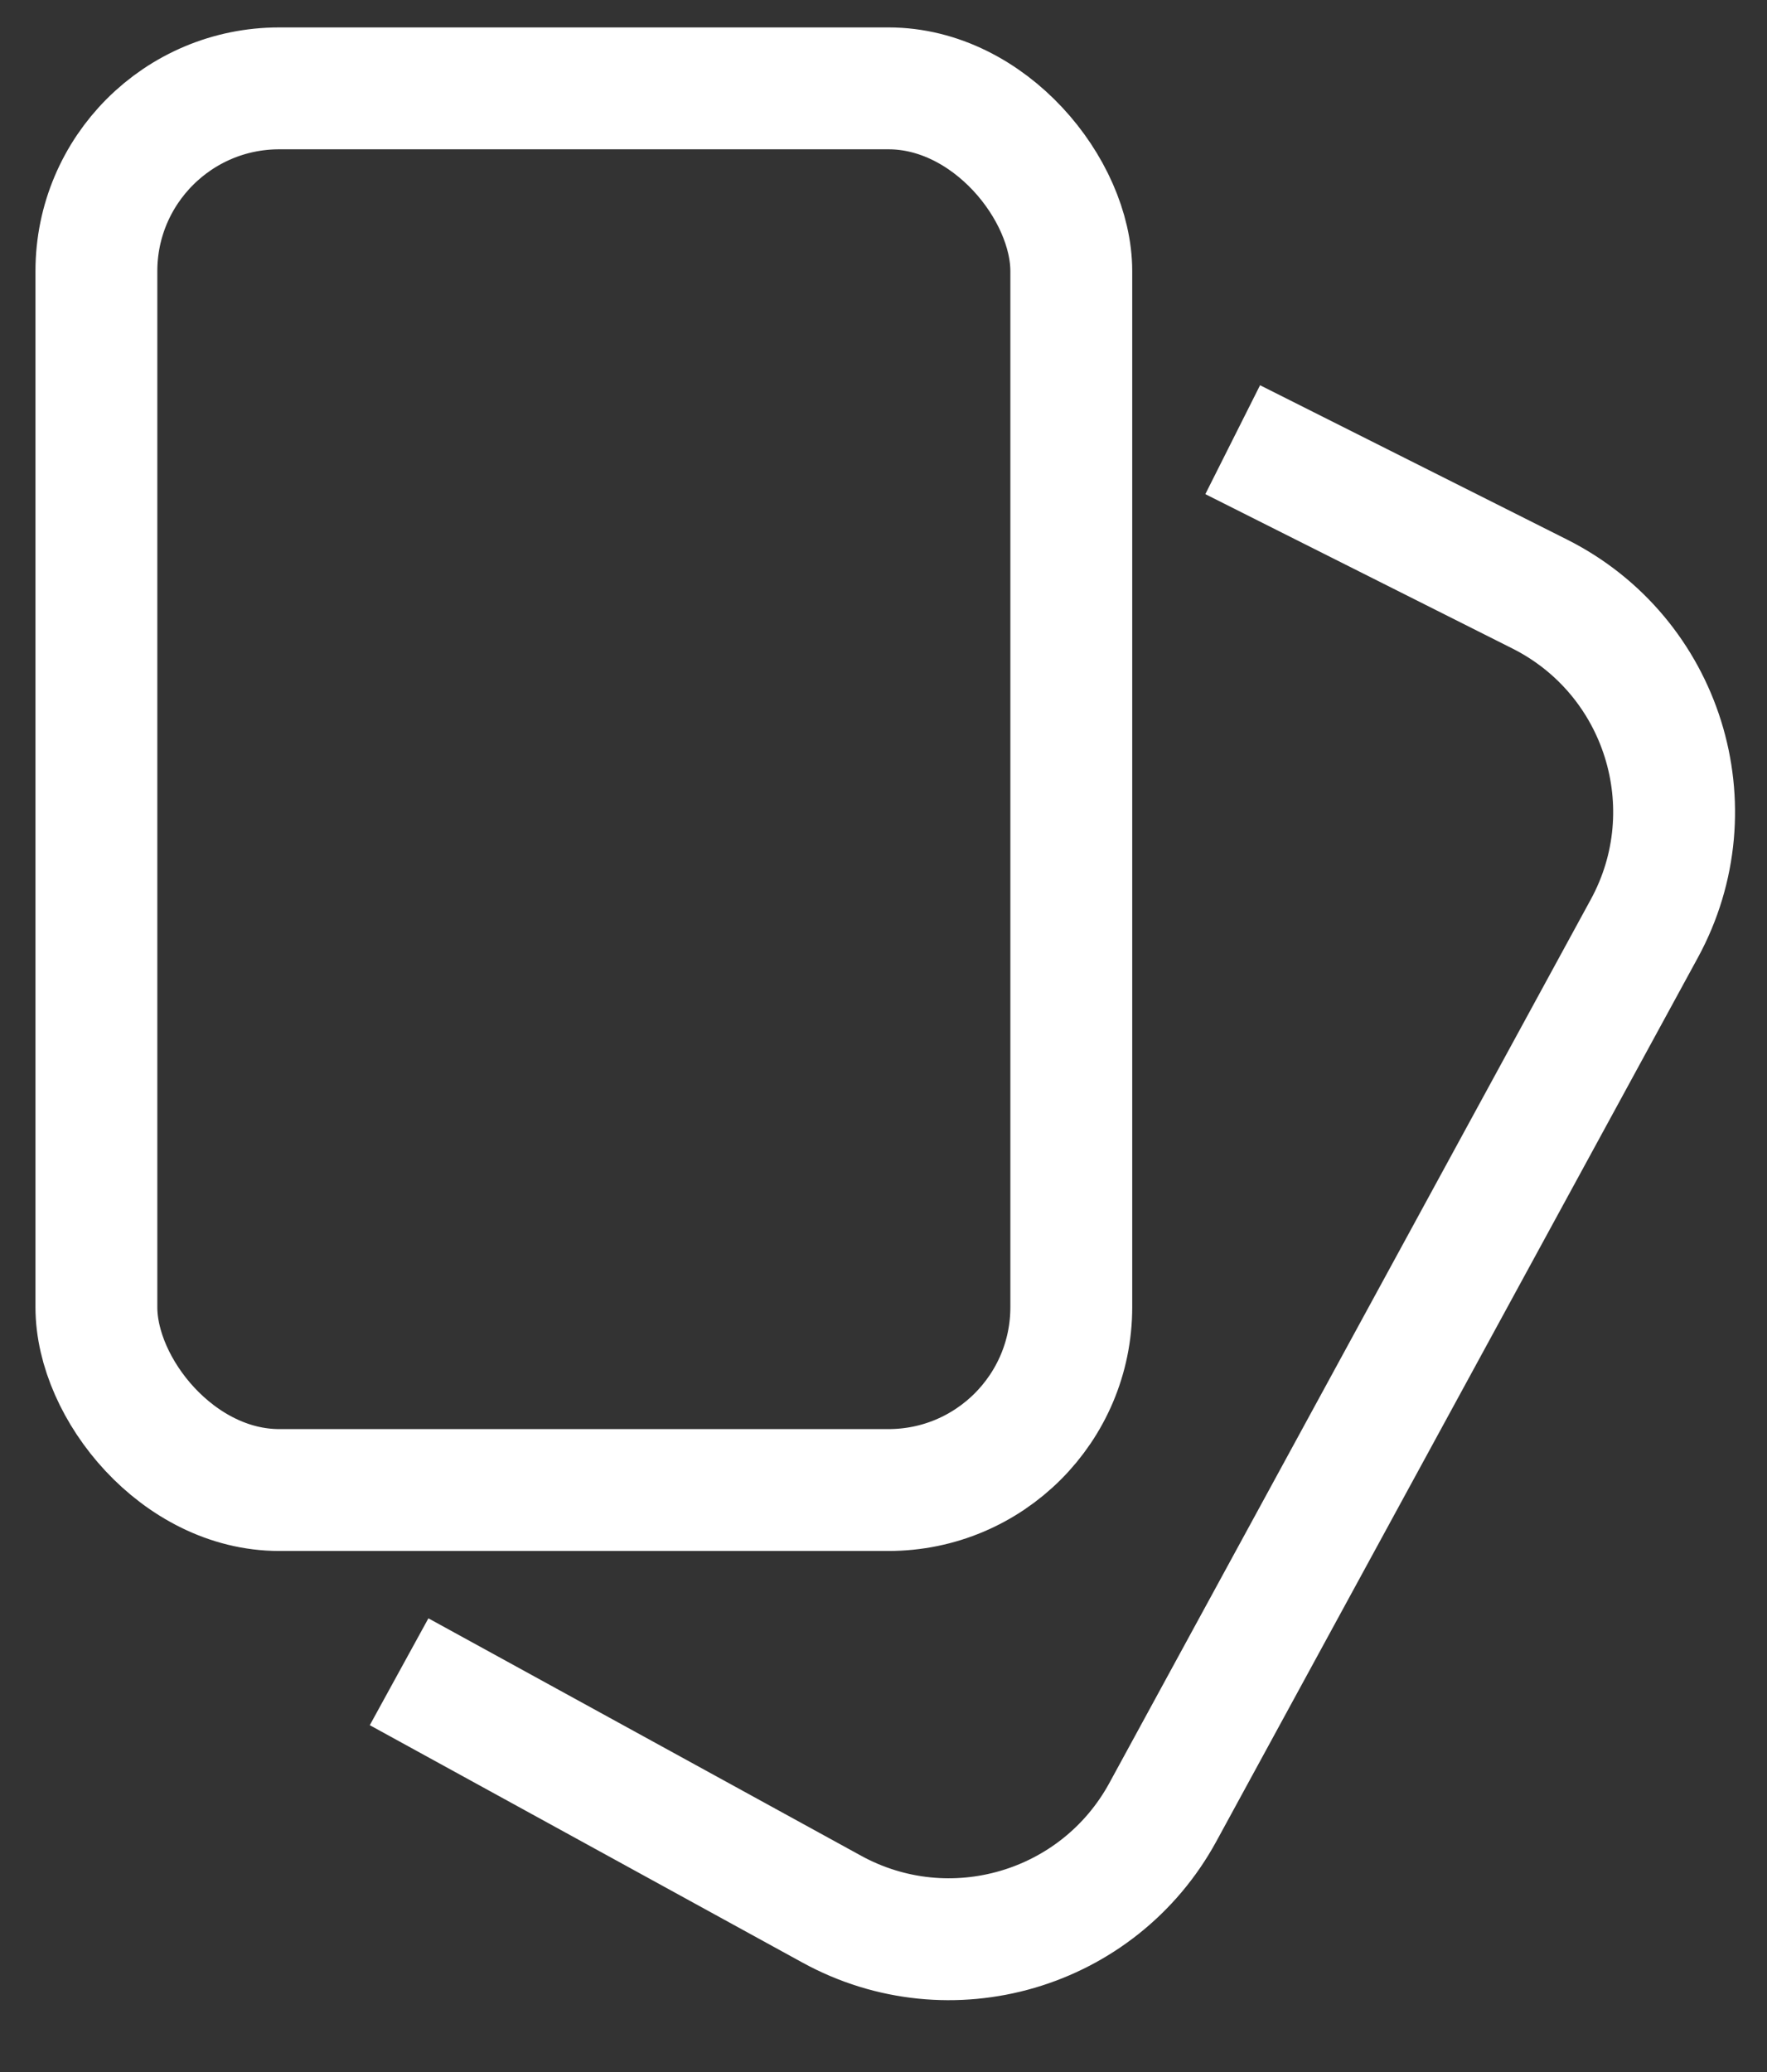 <?xml version="1.0" encoding="UTF-8"?> <svg xmlns="http://www.w3.org/2000/svg" fill="none" height="34" viewBox="0 0 29 34" width="29"><rect x="0" y="0" width="29" height="34" fill="#333333" stroke="none"/><g stroke="#fff" stroke-width="2"><path d="m20.231 7.215 5.04 2.533c2.02 1.016 2.798 3.503 1.716 5.488l-7.901 14.498c-1.059 1.944-3.496 2.658-5.436 1.593l-7.1-3.895"></path><rect height="23" rx="3" width="16" x="1.582" y="1.45"></rect></g></svg> 